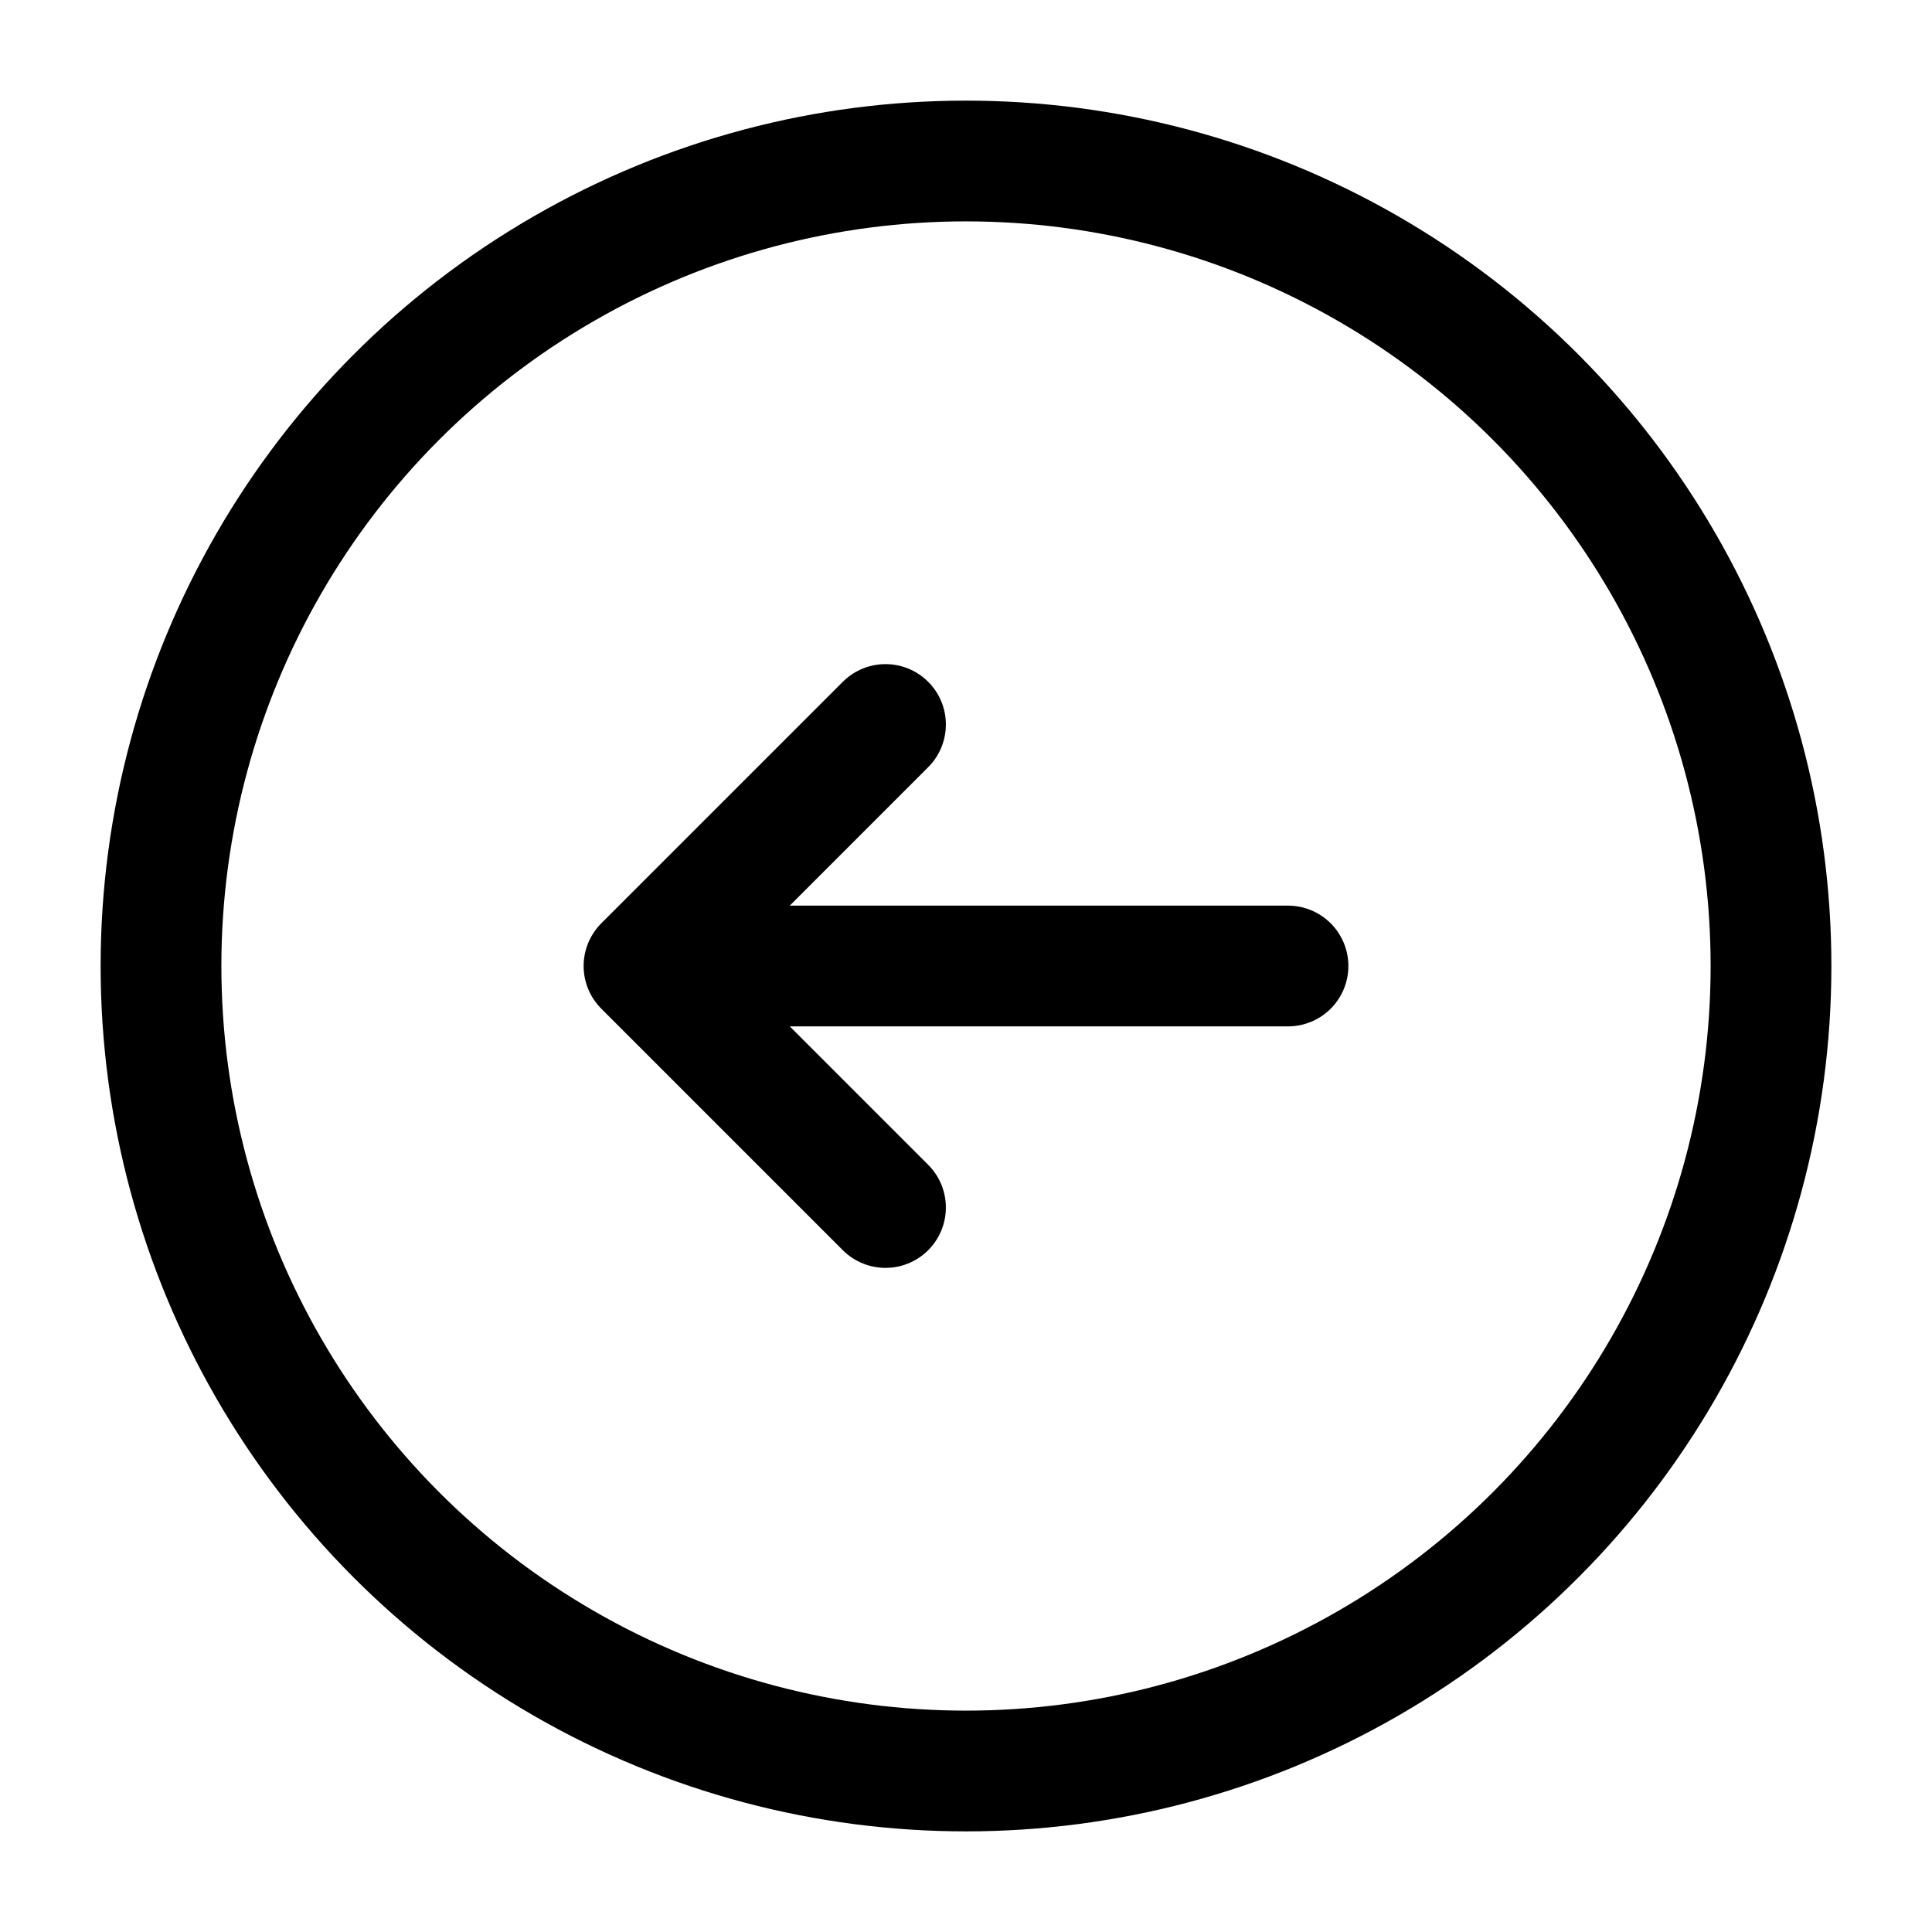 <svg width="24" height="24" viewBox="0 0 24 24" fill="none" xmlns="http://www.w3.org/2000/svg">
<circle cx="12" cy="12" r="10" stroke="black" stroke-width="1.5"/>
<path d="M16 12H8M8 12L11 9M8 12L11 15" stroke="black" stroke-width="1.5" stroke-linecap="round" stroke-linejoin="round"/>
</svg>
